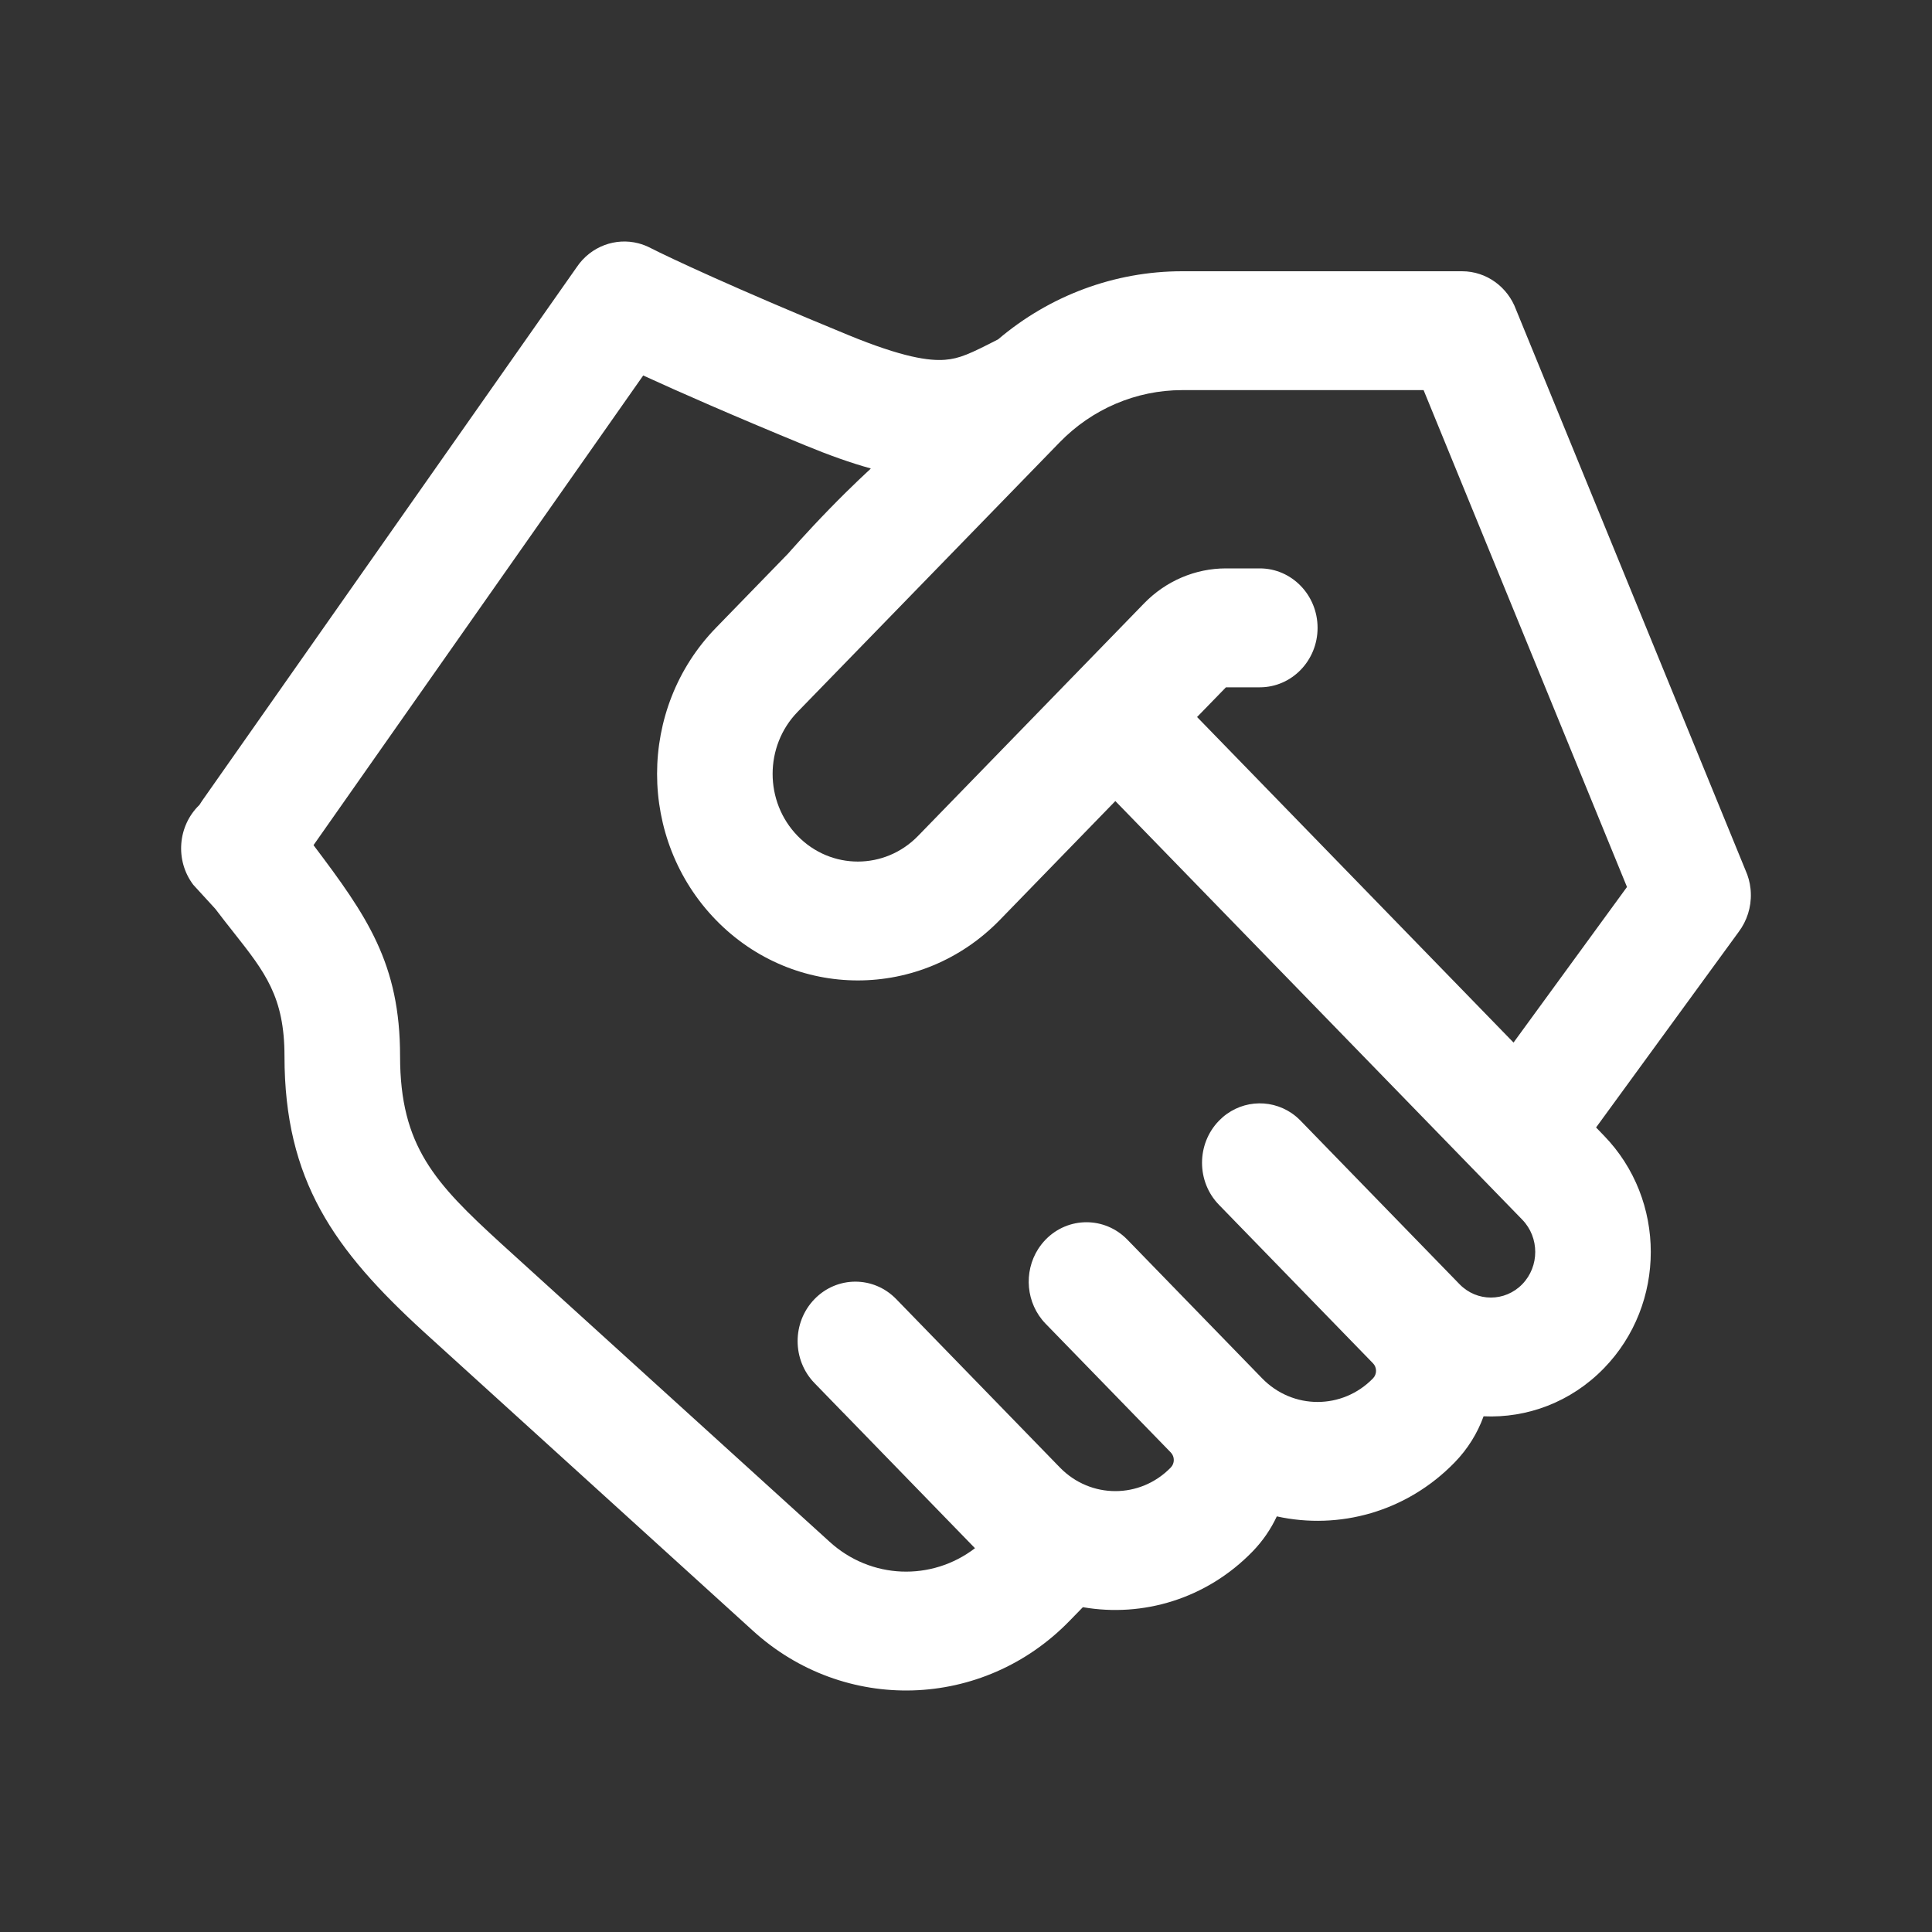<svg width="40" height="40" viewBox="0 0 40 40" fill="none" xmlns="http://www.w3.org/2000/svg">
<rect x="0" y="0" width="40" height="40" fill="#333333" stroke="none"/>
<path fill-rule="evenodd" clip-rule="evenodd" d="M13.216 5.037C13.304 5.06 13.391 5.093 13.474 5.137C13.849 5.329 15.205 5.967 17.556 6.934C18.698 7.404 19.24 7.474 19.564 7.449C19.866 7.426 20.087 7.323 20.665 7.026C21.733 6.118 23.079 5.616 24.476 5.616L30.269 5.616C30.78 5.616 31.216 5.945 31.387 6.408L36.141 18.023C36.194 18.141 36.228 18.267 36.242 18.395C36.246 18.427 36.248 18.459 36.249 18.491C36.26 18.781 36.169 19.065 35.998 19.293L33.045 23.343L33.208 23.512C34.501 24.842 34.501 26.998 33.208 28.328C32.523 29.033 31.613 29.364 30.716 29.323C30.59 29.671 30.39 29.997 30.118 30.277C29.118 31.306 27.722 31.678 26.435 31.395C26.312 31.658 26.144 31.905 25.932 32.123C24.976 33.106 23.658 33.49 22.42 33.275L22.144 33.558C20.353 35.401 17.476 35.488 15.582 33.757L8.778 27.578C6.911 25.871 5.89 24.437 5.89 21.867C5.89 20.639 5.487 20.128 4.839 19.307C4.72 19.156 4.592 18.995 4.458 18.817L4.002 18.319C3.619 17.813 3.681 17.095 4.129 16.665C4.145 16.638 4.162 16.612 4.18 16.586L11.94 5.532C12.085 5.315 12.29 5.158 12.519 5.073C12.739 4.992 12.981 4.976 13.216 5.037ZM33.685 18.364L29.474 8.077L24.476 8.077C23.524 8.077 22.611 8.466 21.939 9.158L16.513 14.739C15.824 15.448 15.824 16.597 16.513 17.306C17.202 18.015 18.319 18.015 19.008 17.306L22.242 13.979L22.246 13.975L22.251 13.97L23.69 12.489C24.139 12.028 24.747 11.768 25.382 11.768L26.083 11.768C26.743 11.768 27.279 12.319 27.279 12.999C27.279 13.679 26.743 14.23 26.083 14.23L25.382 14.23L24.784 14.845L31.336 21.585L33.685 18.364ZM6.491 17.498L13.317 7.774C14.056 8.113 15.174 8.605 16.667 9.219C17.164 9.424 17.613 9.584 18.029 9.699L18.009 9.721C18.009 9.721 17.639 10.057 17.172 10.538C16.704 11.018 16.317 11.461 16.317 11.461L14.822 12.999C13.198 14.669 13.198 17.377 14.822 19.047C16.445 20.716 19.076 20.716 20.7 19.047L23.092 16.585L31.517 25.252C31.875 25.621 31.875 26.219 31.517 26.588C31.158 26.957 30.576 26.957 30.218 26.588L26.928 23.204C26.87 23.144 26.807 23.091 26.741 23.046C26.276 22.731 25.645 22.784 25.237 23.204C24.77 23.685 24.77 24.464 25.237 24.944L28.427 28.226C28.51 28.312 28.51 28.451 28.427 28.537C27.793 29.189 26.765 29.189 26.131 28.537L23.34 25.665C22.873 25.185 22.115 25.185 21.648 25.665C21.59 25.725 21.539 25.79 21.495 25.858C21.189 26.336 21.24 26.985 21.648 27.406L24.24 30.072C24.323 30.158 24.323 30.297 24.24 30.383C23.606 31.035 22.578 31.035 21.944 30.383L18.555 26.896C18.088 26.415 17.331 26.415 16.864 26.896C16.397 27.377 16.397 28.156 16.864 28.636L17.46 29.25L17.462 29.251L20.186 32.054C19.291 32.74 18.029 32.702 17.172 31.917L10.367 25.739C9.011 24.498 8.283 23.734 8.283 21.867C8.283 19.948 7.6 18.968 6.491 17.498Z" fill="white"/>
</svg>
